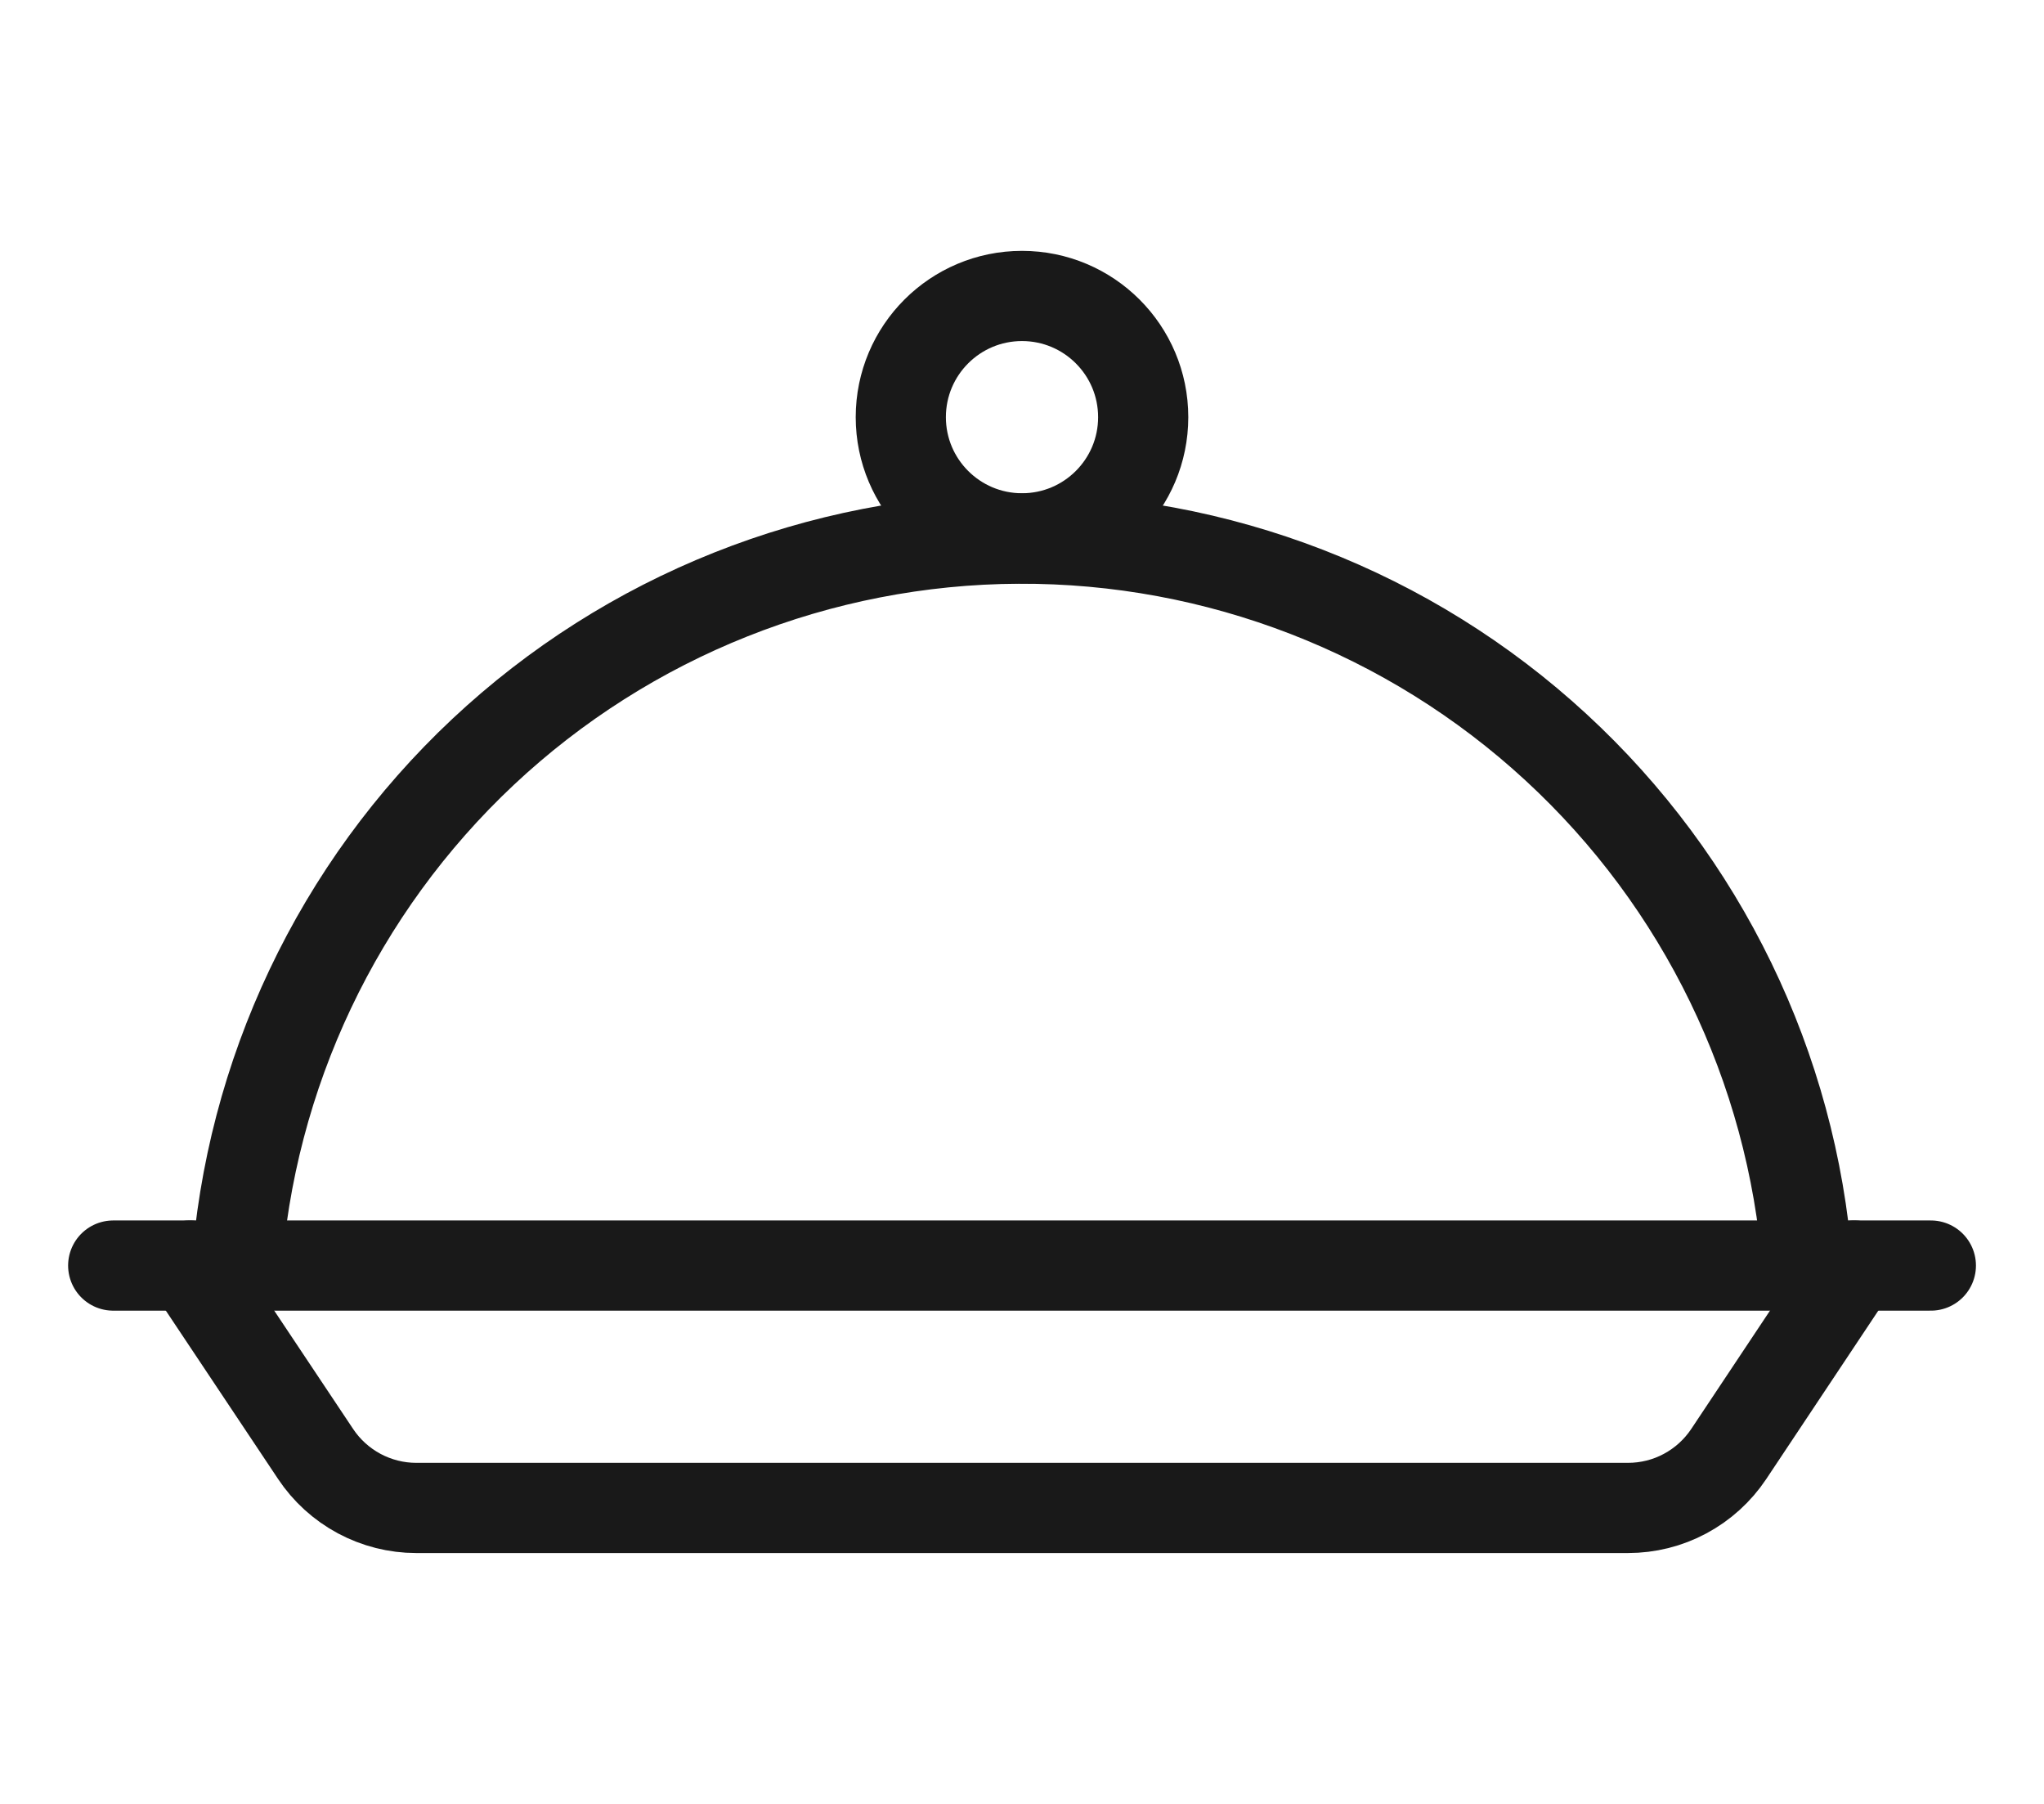 <svg width="34" height="30" viewBox="0 0 34 30" fill="none" xmlns="http://www.w3.org/2000/svg">
<path d="M1.883 21.047H32.118" stroke="#191919" stroke-width="1.5" stroke-linecap="round" stroke-linejoin="round"/>
<path d="M3.16 21.047L5.25 24.181C5.433 24.456 5.682 24.682 5.974 24.839C6.266 24.995 6.592 25.078 6.923 25.078H27.079C27.411 25.078 27.738 24.997 28.03 24.84C28.323 24.683 28.572 24.457 28.756 24.181L30.842 21.047" stroke="#191919" stroke-width="1.5" stroke-linecap="round" stroke-linejoin="round"/>
<path d="M30.065 21.047C29.809 17.747 28.314 14.666 25.879 12.424C23.445 10.181 20.252 8.943 16.942 8.958C13.632 8.973 10.45 10.24 8.036 12.504C5.622 14.769 4.155 17.863 3.929 21.165" stroke="#191919" stroke-width="1.5" stroke-linecap="round" stroke-linejoin="round"/>
<path d="M17 8.953C18.113 8.953 19.016 8.051 19.016 6.938C19.016 5.824 18.113 4.922 17 4.922C15.887 4.922 14.984 5.824 14.984 6.938C14.984 8.051 15.887 8.953 17 8.953Z" stroke="#191919" stroke-width="1.5" stroke-linecap="round" stroke-linejoin="round"/>
</svg>
